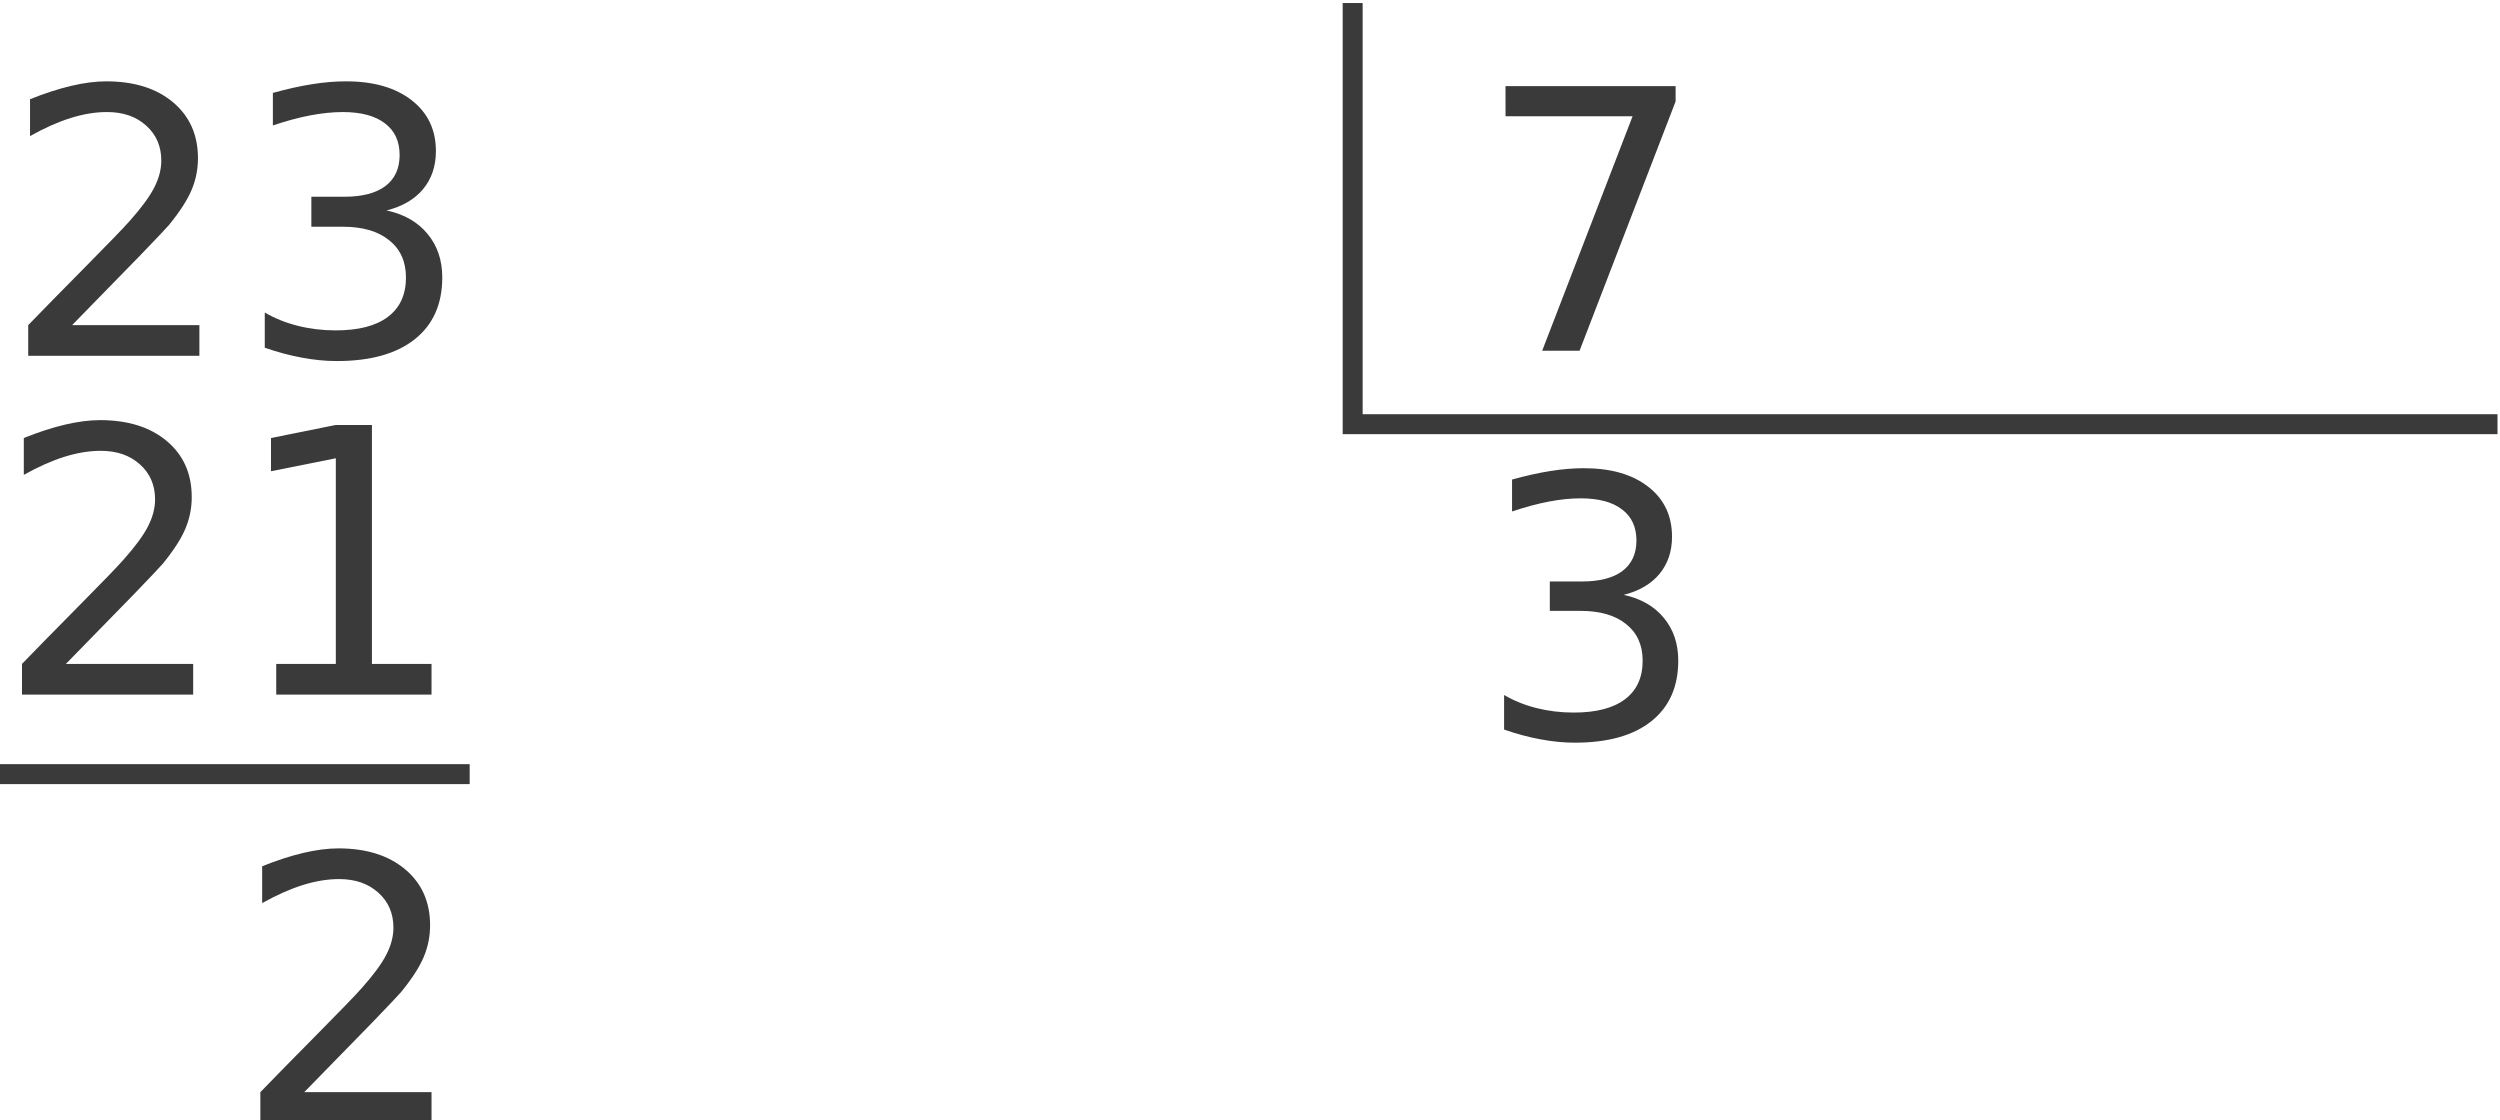 <?xml version="1.0" encoding="UTF-8" standalone="no"?>
<!-- Created with Inkscape (http://www.inkscape.org/) -->

<svg
   xmlns:dc="http://purl.org/dc/elements/1.1/"
   xmlns:cc="http://creativecommons.org/ns#"
   xmlns:rdf="http://www.w3.org/1999/02/22-rdf-syntax-ns#"
   xmlns:svg="http://www.w3.org/2000/svg"
   xmlns="http://www.w3.org/2000/svg"
   xmlns:sodipodi="http://sodipodi.sourceforge.net/DTD/sodipodi-0.dtd"
   xmlns:inkscape="http://www.inkscape.org/namespaces/inkscape"
   version="1.1"
   id="svg2"
   xml:space="preserve"
   width="125.259"
   height="56.122"
   viewBox="0 0 125.259 56.122"
   sodipodi:docname="Ejemplo02-a-20-01-150.svg"
   inkscape:version="0.92.4 (unknown)"><defs
     id="defs6"><clipPath
       clipPathUnits="userSpaceOnUse"
       id="clipPath18"><path
         d="M 0,0 H 595 V 841.8 H 0 Z"
         id="path16"
         inkscape:connector-curvature="0"
         style="clip-rule:evenodd" /></clipPath><clipPath
       clipPathUnits="userSpaceOnUse"
       id="clipPath44"><path
         d="m 55.7,120 h 476 v 639 h -476 z"
         id="path42"
         inkscape:connector-curvature="0"
         style="clip-rule:evenodd" /></clipPath></defs><sodipodi:namedview
     pagecolor="#ffffff"
     bordercolor="#666666"
     borderopacity="1"
     objecttolerance="10"
     gridtolerance="10"
     guidetolerance="10"
     inkscape:pageopacity="0"
     inkscape:pageshadow="2"
     inkscape:window-width="1920"
     inkscape:window-height="1012"
     id="namedview4"
     showgrid="false"
     fit-margin-top="0"
     fit-margin-left="0"
     fit-margin-right="0"
     fit-margin-bottom="0"
     inkscape:zoom="3.3638609"
     inkscape:cx="-22.738324"
     inkscape:cy="-39.763915"
     inkscape:window-x="0"
     inkscape:window-y="0"
     inkscape:window-maximized="1"
     inkscape:current-layer="g10" /><g
     id="g10"
     inkscape:groupmode="layer"
     inkscape:label="Ejemplo05-d"
     transform="matrix(1.333,0,0,-1.333,-380.244,608.496)"><g
   aria-label="7"
   transform="scale(1,-1)"
   style="font-style:normal;font-variant:normal;font-weight:normal;font-stretch:normal;font-size:13.64px;line-height:1.25;font-family:'DejaVu Sans';-inkscape-font-specification:'DejaVu Sans';letter-spacing:0px;word-spacing:0px;fill:#3a3a3a;fill-opacity:1;stroke:none;stroke-width:0.75"
   id="text828"><path
     d="m 341.842,-453.248 h 6.394 v 0.573 l -3.61,9.371 h -1.405 l 3.397,-8.811 h -4.775 z"
     style="fill:#3a3a3a;fill-opacity:1;stroke-width:0.75"
     id="path848" /></g>


<g
   aria-label="23"
   transform="scale(1,-1)"
   style="font-style:normal;font-variant:normal;font-weight:normal;font-stretch:normal;font-size:13.9px;line-height:1.25;font-family:'DejaVu Sans';-inkscape-font-specification:'DejaVu Sans';letter-spacing:0px;word-spacing:0px;fill:#3a3a3a;fill-opacity:1;stroke:none;stroke-width:0.75"
   id="text828-4"><path
     d="m 287.964,-444.266 h 4.785 v 1.154 h -6.434 v -1.154 q 0.781,-0.808 2.124,-2.165 1.351,-1.364 1.697,-1.758 0.658,-0.74 0.916,-1.249 0.265,-0.516 0.265,-1.011 0,-0.808 -0.57,-1.317 -0.563,-0.509 -1.473,-0.509 -0.645,0 -1.364,0.224 -0.713,0.224 -1.527,0.679 v -1.385 q 0.828,-0.333 1.547,-0.502 0.719,-0.17 1.317,-0.17 1.575,0 2.511,0.787 0.937,0.787 0.937,2.104 0,0.624 -0.238,1.188 -0.231,0.557 -0.848,1.317 -0.17,0.197 -1.079,1.14 -0.909,0.937 -2.565,2.627 z"
     style="fill:#3a3a3a;fill-opacity:1;stroke-width:0.75"
     id="path843" /><path
     d="m 299.787,-448.575 q 0.984,0.21 1.534,0.876 0.557,0.665 0.557,1.642 0,1.5 -1.032,2.321 -1.032,0.821 -2.932,0.821 -0.638,0 -1.317,-0.129 -0.672,-0.122 -1.391,-0.373 v -1.323 q 0.57,0.333 1.249,0.502 0.679,0.17 1.418,0.17 1.29,0 1.961,-0.509 0.679,-0.509 0.679,-1.48 0,-0.896 -0.631,-1.398 -0.624,-0.509 -1.744,-0.509 h -1.181 v -1.127 h 1.235 q 1.011,0 1.547,-0.4 0.536,-0.407 0.536,-1.167 0,-0.78 -0.557,-1.195 -0.55,-0.421 -1.581,-0.421 -0.563,0 -1.208,0.122 -0.645,0.122 -1.418,0.38 v -1.222 q 0.78,-0.217 1.459,-0.326 0.685,-0.109 1.29,-0.109 1.561,0 2.47,0.713 0.909,0.706 0.909,1.914 0,0.842 -0.482,1.425 -0.482,0.577 -1.371,0.801 z"
     style="fill:#3a3a3a;fill-opacity:1;stroke-width:0.75"
     id="path845" /></g>


<g
   aria-label="3"
   transform="scale(1,-1)"
   style="font-style:normal;font-variant:normal;font-weight:normal;font-stretch:normal;font-size:13.64px;line-height:1.25;font-family:'DejaVu Sans';-inkscape-font-specification:'DejaVu Sans';letter-spacing:0px;word-spacing:0px;fill:#3a3a3a;fill-opacity:1;stroke:none;stroke-width:0.75"
   id="text828-0"><path
     d="m 346.284,-434.126 q 0.966,0.206 1.505,0.859 0.546,0.653 0.546,1.612 0,1.472 -1.012,2.278 -1.012,0.806 -2.877,0.806 -0.626,0 -1.292,-0.127 -0.659,-0.12 -1.365,-0.366 v -1.299 q 0.559,0.326 1.225,0.493 0.666,0.167 1.392,0.167 1.265,0 1.925,-0.499 0.666,-0.499 0.666,-1.452 0,-0.879 -0.619,-1.372 -0.613,-0.499 -1.712,-0.499 h -1.159 v -1.106 h 1.212 q 0.992,0 1.518,-0.393 0.526,-0.4 0.526,-1.146 0,-0.766 -0.546,-1.172 -0.539,-0.413 -1.552,-0.413 -0.553,0 -1.185,0.12 -0.633,0.12 -1.392,0.373 v -1.199 q 0.766,-0.213 1.432,-0.32 0.673,-0.107 1.265,-0.107 1.532,0 2.424,0.699 0.892,0.693 0.892,1.878 0,0.826 -0.473,1.399 -0.473,0.566 -1.345,0.786 z"
     style="fill:#3a3a3a;fill-opacity:1;stroke-width:0.75"
     id="path840" /></g>


<g
   aria-label="21"
   transform="scale(1,-1)"
   style="font-style:normal;font-variant:normal;font-weight:normal;font-stretch:normal;font-size:13.9px;line-height:1.25;font-family:'DejaVu Sans';-inkscape-font-specification:'DejaVu Sans';letter-spacing:0px;word-spacing:0px;fill:#3a3a3a;fill-opacity:1;stroke:none;stroke-width:0.75"
   id="text828-4-3"><path
     d="m 287.73,-431.532 h 4.785 v 1.154 h -6.434 v -1.154 q 0.781,-0.808 2.124,-2.165 1.351,-1.364 1.697,-1.758 0.658,-0.74 0.916,-1.249 0.265,-0.516 0.265,-1.011 0,-0.808 -0.57,-1.317 -0.563,-0.509 -1.473,-0.509 -0.645,0 -1.364,0.224 -0.713,0.224 -1.527,0.679 v -1.385 q 0.828,-0.333 1.547,-0.502 0.719,-0.17 1.317,-0.17 1.575,0 2.511,0.787 0.937,0.787 0.937,2.104 0,0.624 -0.238,1.188 -0.231,0.557 -0.848,1.317 -0.17,0.197 -1.079,1.14 -0.909,0.937 -2.565,2.627 z"
     style="fill:#3a3a3a;fill-opacity:1;stroke-width:0.75"
     id="path834" /><path
     d="m 295.637,-431.532 h 2.24 v -7.73 l -2.437,0.489 v -1.249 l 2.423,-0.489 h 1.371 v 8.979 h 2.24 v 1.154 h -5.837 z"
     style="fill:#3a3a3a;fill-opacity:1;stroke-width:0.75"
     id="path836" /></g>


<g
   aria-label="2"
   transform="scale(1,-1)"
   style="font-style:normal;font-variant:normal;font-weight:normal;font-stretch:normal;font-size:13.9px;line-height:1.25;font-family:'DejaVu Sans';-inkscape-font-specification:'DejaVu Sans';letter-spacing:0px;word-spacing:0px;fill:#3a3a3a;fill-opacity:1;stroke:none;stroke-width:0.75"
   id="text828-4-3-0"><path
     d="m 296.689,-415.435 h 4.785 v 1.154 h -6.434 v -1.154 q 0.781,-0.808 2.124,-2.165 1.351,-1.364 1.697,-1.758 0.658,-0.74 0.916,-1.249 0.265,-0.516 0.265,-1.011 0,-0.808 -0.57,-1.317 -0.563,-0.509 -1.473,-0.509 -0.645,0 -1.364,0.224 -0.713,0.224 -1.527,0.679 v -1.385 q 0.828,-0.333 1.547,-0.502 0.719,-0.17 1.317,-0.17 1.575,0 2.511,0.787 0.937,0.787 0.937,2.104 0,0.624 -0.238,1.188 -0.231,0.557 -0.848,1.317 -0.17,0.197 -1.079,1.14 -0.909,0.937 -2.565,2.627 z"
     style="fill:#3a3a3a;fill-opacity:1;stroke-width:0.75"
     id="path831" /></g>








<path
   style="fill:none;stroke:#3a3a3a;stroke-width:0.75px;stroke-linecap:butt;stroke-linejoin:miter;stroke-opacity:1"
   d="m 379.128,440.542 h -43.031 v 15.83"
   id="path974"
   inkscape:connector-curvature="0" /><path
   inkscape:connector-curvature="0"
   id="path839"
   d="m 285.183,427.389 h 17.725"
   style="fill:none;stroke:#3a3a3a;stroke-width:0.75px;stroke-linecap:butt;stroke-linejoin:miter;stroke-opacity:1" />


</g></svg>